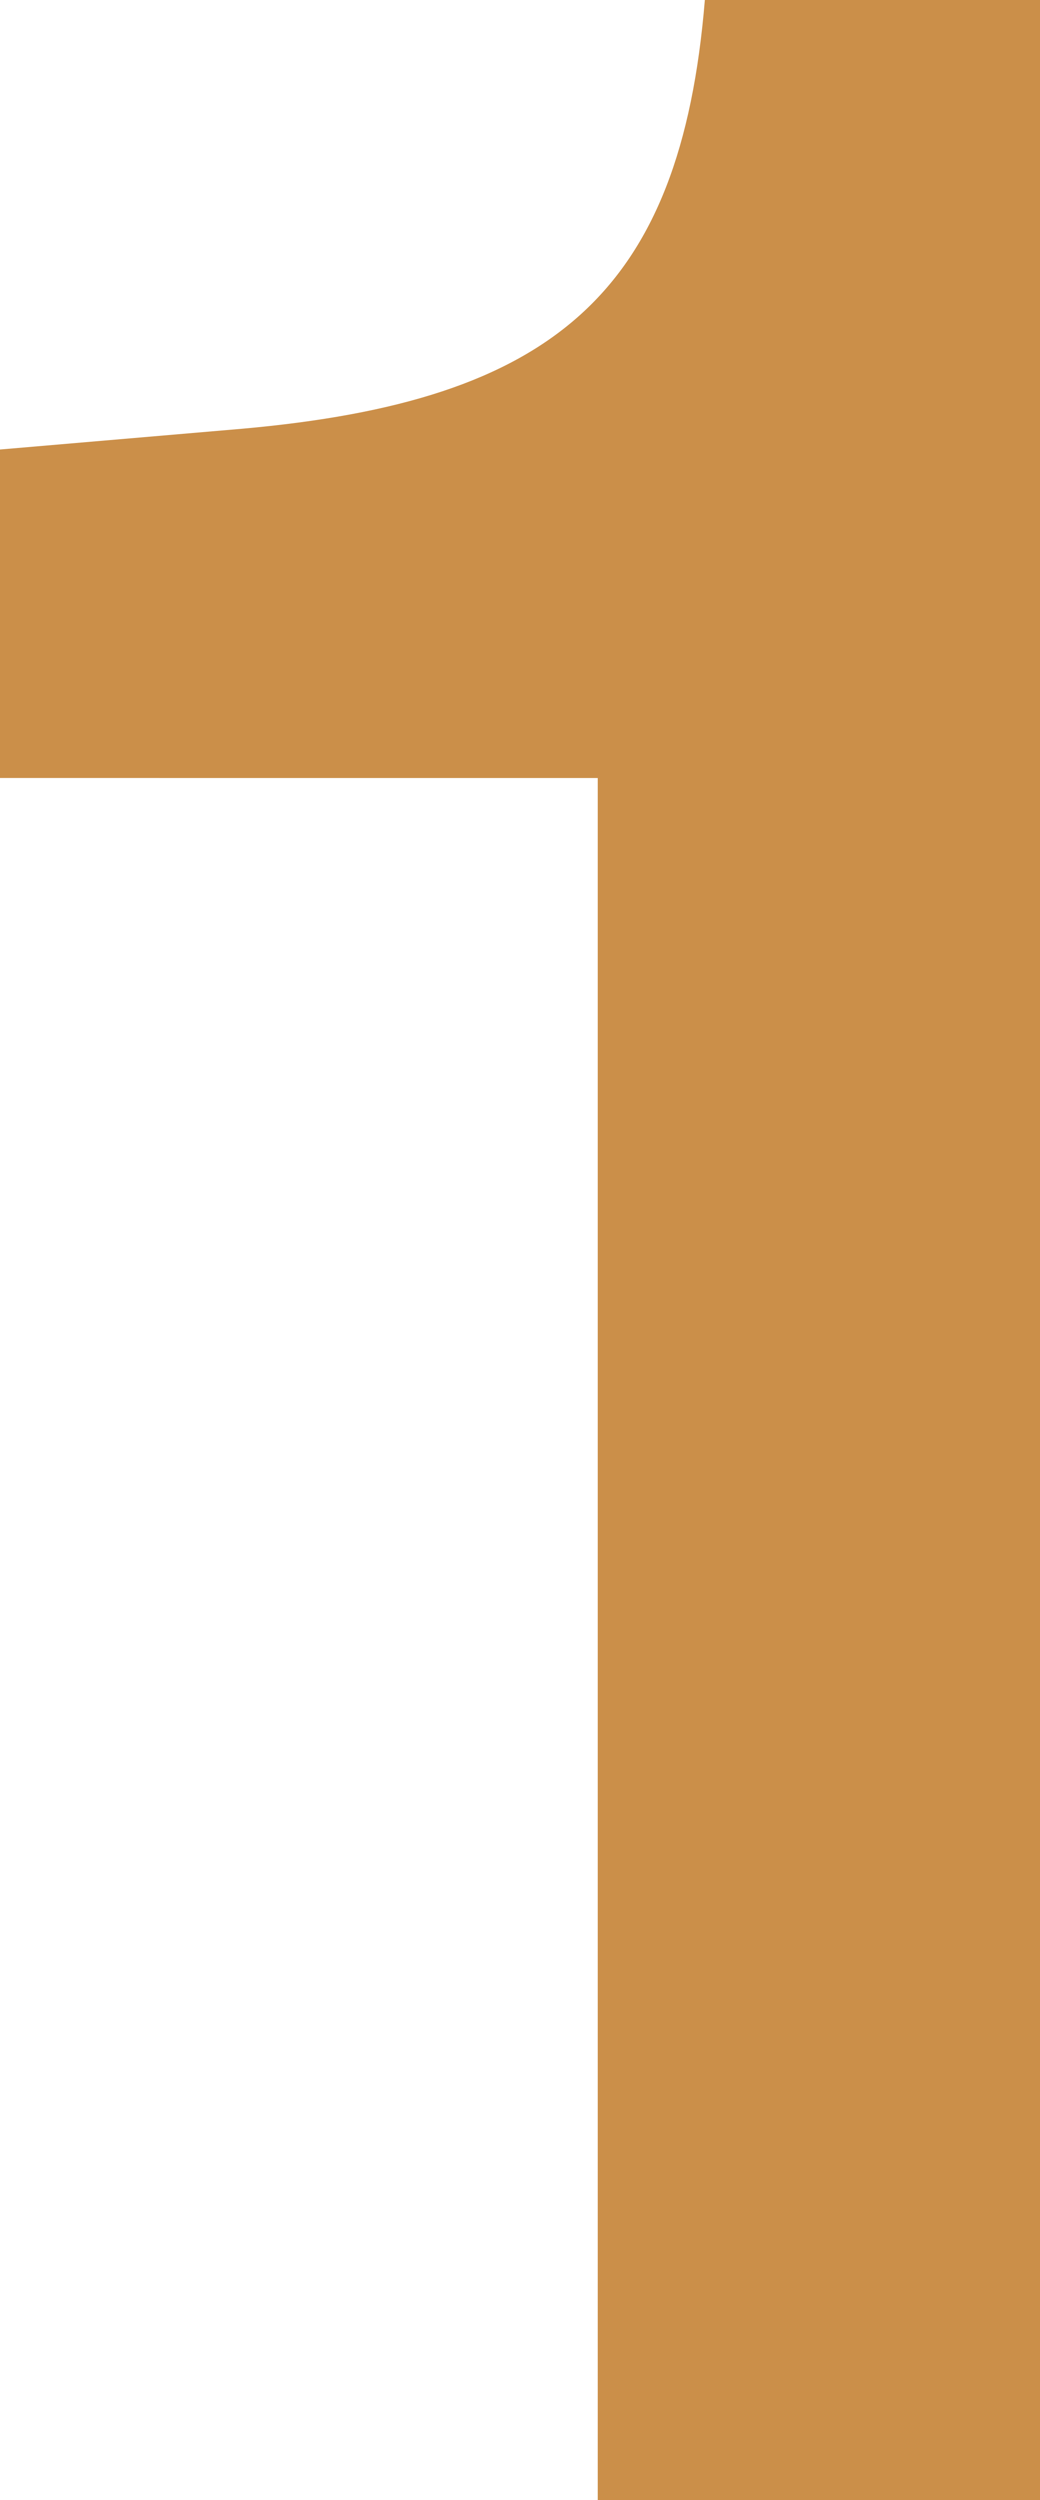 <svg xmlns="http://www.w3.org/2000/svg" width="30.1" height="72.3" viewBox="0 0 30.1 72.3"><path d="M2.65-72.3c-.7,8.5-4.4,11.6-13.4,12.4l-7,.6v9.5H-.45V0h12.8V-72.3Z" transform="translate(17.75 72.3)" fill="#cb8f49"/></svg>
